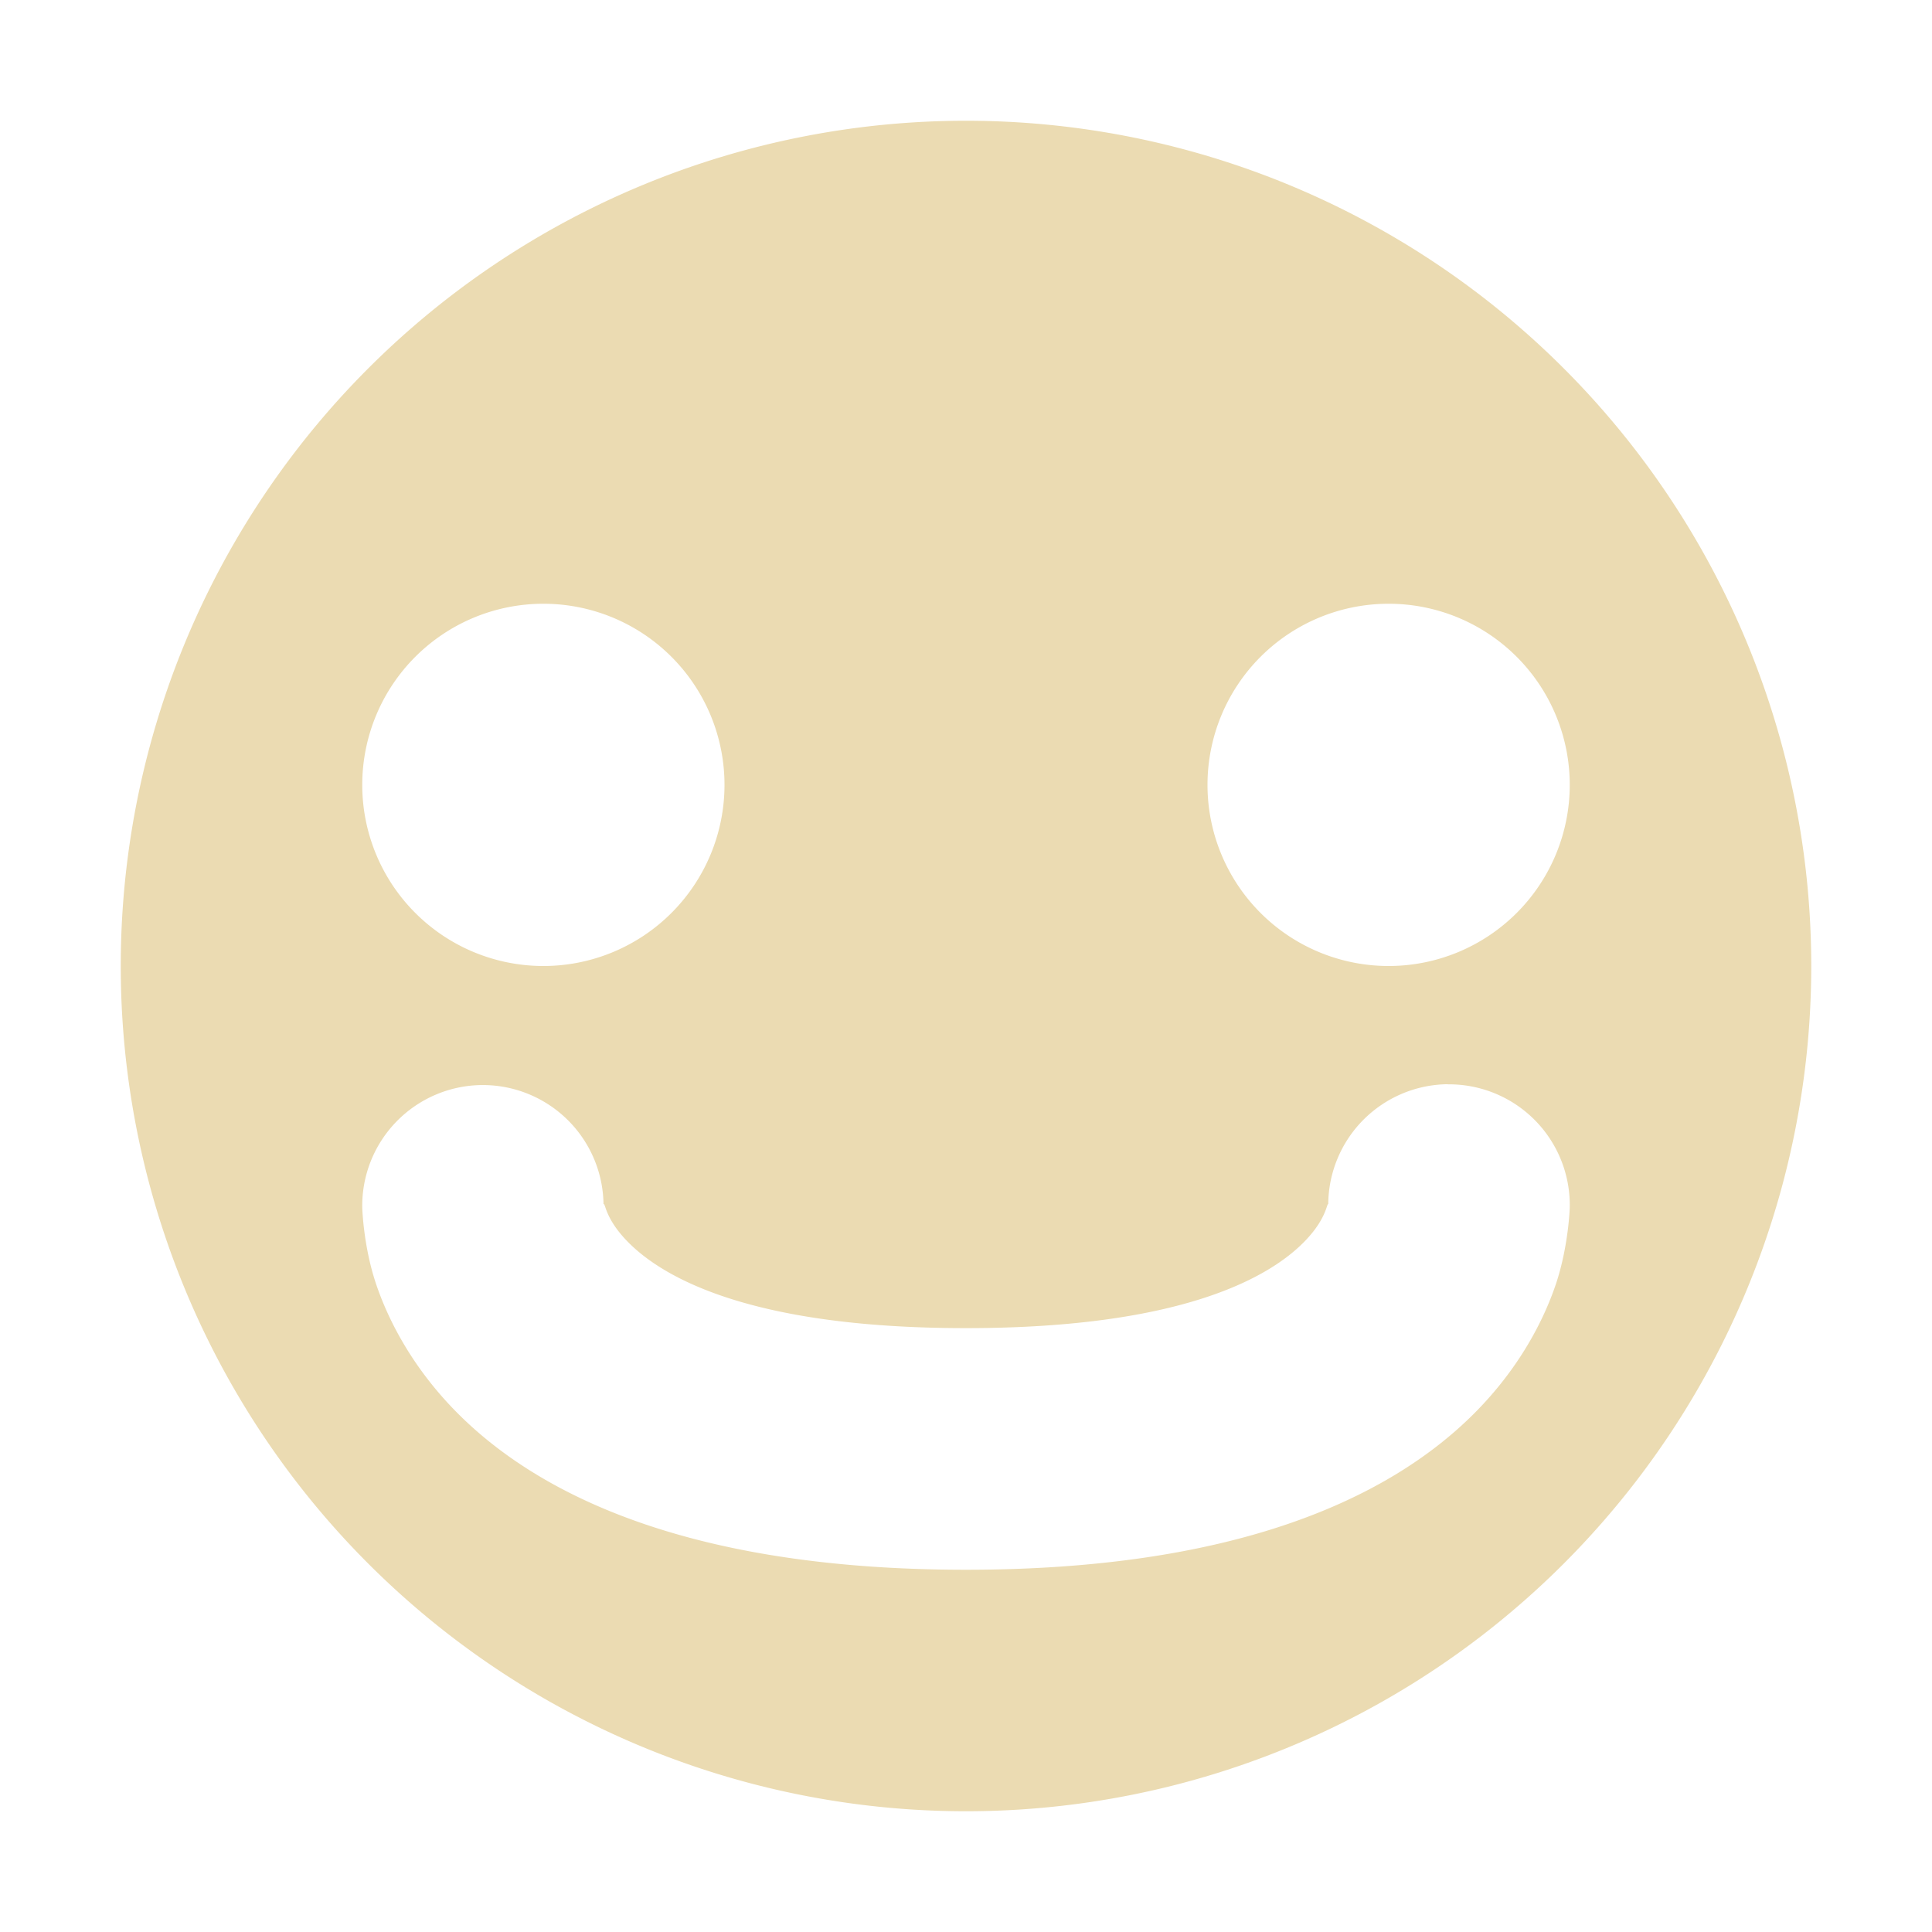 <svg width="16" height="16" version="1.1" xmlns="http://www.w3.org/2000/svg">
  <defs>
    <style id="current-color-scheme" type="text/css">.ColorScheme-Text { color:#ebdbb2; } .ColorScheme-Highlight { color:#458588; } .ColorScheme-NeutralText { color:#fe8019; } .ColorScheme-PositiveText { color:#689d6a; } .ColorScheme-NegativeText { color:#fb4934; }</style>
  </defs>
  <path class="ColorScheme-Text" d="m8 1a7 7 0 0 0-7 7 7 7 0 0 0 7 7 7 7 0 0 0 7-7 7 7 0 0 0-7-7zm-3.5 4a1.5 1.5 0 0 1 1.5 1.5 1.5 1.5 0 0 1-1.5 1.5 1.5 1.5 0 0 1-1.5-1.5 1.5 1.5 0 0 1 1.5-1.5zm7 0a1.5 1.5 0 0 1 1.5 1.5 1.5 1.5 0 0 1-1.5 1.5 1.5 1.5 0 0 1-1.5-1.5 1.5 1.5 0 0 1 1.5-1.5zm0.49 3.98a1 1 0 0 1 1.01 1.02s-0.009 0.315-0.113 0.629c-0.105 0.314-0.312 0.71-0.68 1.078-0.736 0.736-2.04 1.293-4.207 1.293-2.167 0-3.471-0.557-4.207-1.293-0.368-0.368-0.575-0.764-0.68-1.078-0.105-0.314-0.113-0.629-0.113-0.629a1 1 0 0 1 0.984-1.014 1 1 0 0 1 1.014 0.988c8.75e-4 -0.006 0.005-0.006 0.014 0.021 0.02 0.061 0.063 0.165 0.195 0.297 0.264 0.264 0.96 0.707 2.793 0.707s2.529-0.443 2.793-0.707c0.132-0.132 0.175-0.236 0.195-0.297 0.009-0.027 0.011-0.026 0.012-0.02a1 1 0 0 1 0.99-0.996z" fill="currentColor"/>
</svg>
